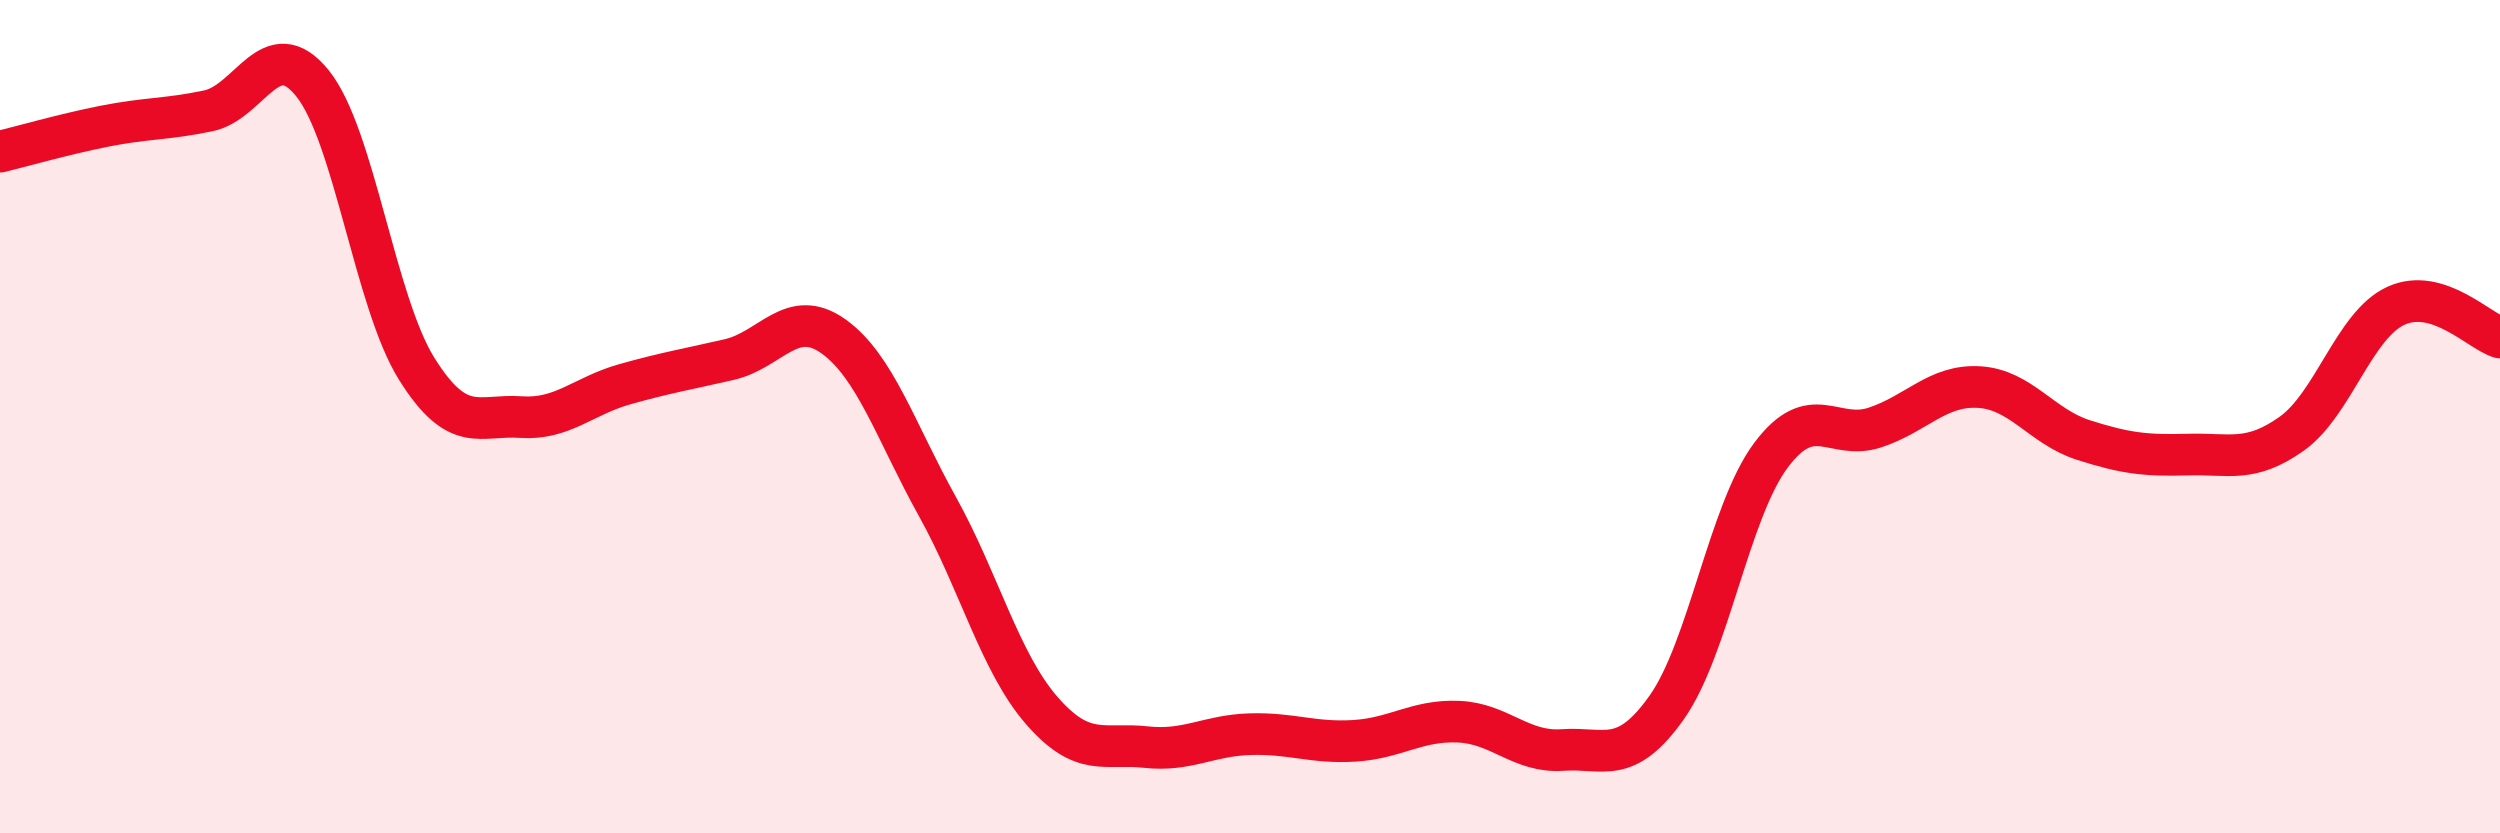 
    <svg width="60" height="20" viewBox="0 0 60 20" xmlns="http://www.w3.org/2000/svg">
      <path
        d="M 0,3.64 C 0.5,3.52 1.5,3.23 2.5,3.03 C 3.5,2.83 4,2.87 5,2.66 C 6,2.45 6.5,0.76 7.5,2 C 8.5,3.24 9,7.25 10,8.85 C 11,10.45 11.5,9.94 12.5,10.01 C 13.5,10.08 14,9.5 15,9.22 C 16,8.94 16.5,8.86 17.5,8.63 C 18.5,8.4 19,7.36 20,8.07 C 21,8.78 21.5,10.36 22.5,12.16 C 23.5,13.96 24,15.9 25,17.05 C 26,18.2 26.5,17.82 27.5,17.93 C 28.5,18.04 29,17.65 30,17.62 C 31,17.59 31.5,17.84 32.5,17.78 C 33.5,17.72 34,17.28 35,17.32 C 36,17.36 36.5,18.07 37.5,18 C 38.5,17.93 39,18.39 40,16.98 C 41,15.57 41.5,12.27 42.5,10.93 C 43.5,9.59 44,10.59 45,10.26 C 46,9.93 46.5,9.23 47.5,9.29 C 48.5,9.35 49,10.24 50,10.56 C 51,10.88 51.5,10.94 52.5,10.91 C 53.5,10.88 54,11.12 55,10.41 C 56,9.7 56.5,7.8 57.5,7.34 C 58.5,6.88 59.5,7.95 60,8.1L60 20L0 20Z"
        fill="#EB0A25"
        opacity="0.1"
        stroke-linecap="round"
        stroke-linejoin="round"
      />
      <path
        d="M 0,3.64 C 0.5,3.52 1.5,3.23 2.5,3.03 C 3.5,2.83 4,2.87 5,2.66 C 6,2.45 6.5,0.76 7.5,2 C 8.5,3.24 9,7.25 10,8.85 C 11,10.45 11.5,9.94 12.5,10.01 C 13.5,10.08 14,9.5 15,9.22 C 16,8.94 16.5,8.86 17.5,8.63 C 18.5,8.4 19,7.36 20,8.07 C 21,8.78 21.5,10.36 22.5,12.16 C 23.5,13.96 24,15.9 25,17.05 C 26,18.2 26.5,17.82 27.5,17.93 C 28.5,18.04 29,17.65 30,17.62 C 31,17.59 31.5,17.84 32.5,17.78 C 33.5,17.72 34,17.28 35,17.32 C 36,17.36 36.5,18.07 37.5,18 C 38.5,17.93 39,18.39 40,16.98 C 41,15.57 41.5,12.27 42.5,10.93 C 43.5,9.59 44,10.59 45,10.26 C 46,9.93 46.5,9.23 47.5,9.29 C 48.5,9.35 49,10.24 50,10.56 C 51,10.88 51.5,10.94 52.5,10.91 C 53.5,10.88 54,11.12 55,10.41 C 56,9.7 56.5,7.8 57.5,7.34 C 58.5,6.88 59.5,7.95 60,8.1"
        stroke="#EB0A25"
        stroke-width="1"
        fill="none"
        stroke-linecap="round"
        stroke-linejoin="round"
      />
    </svg>
  